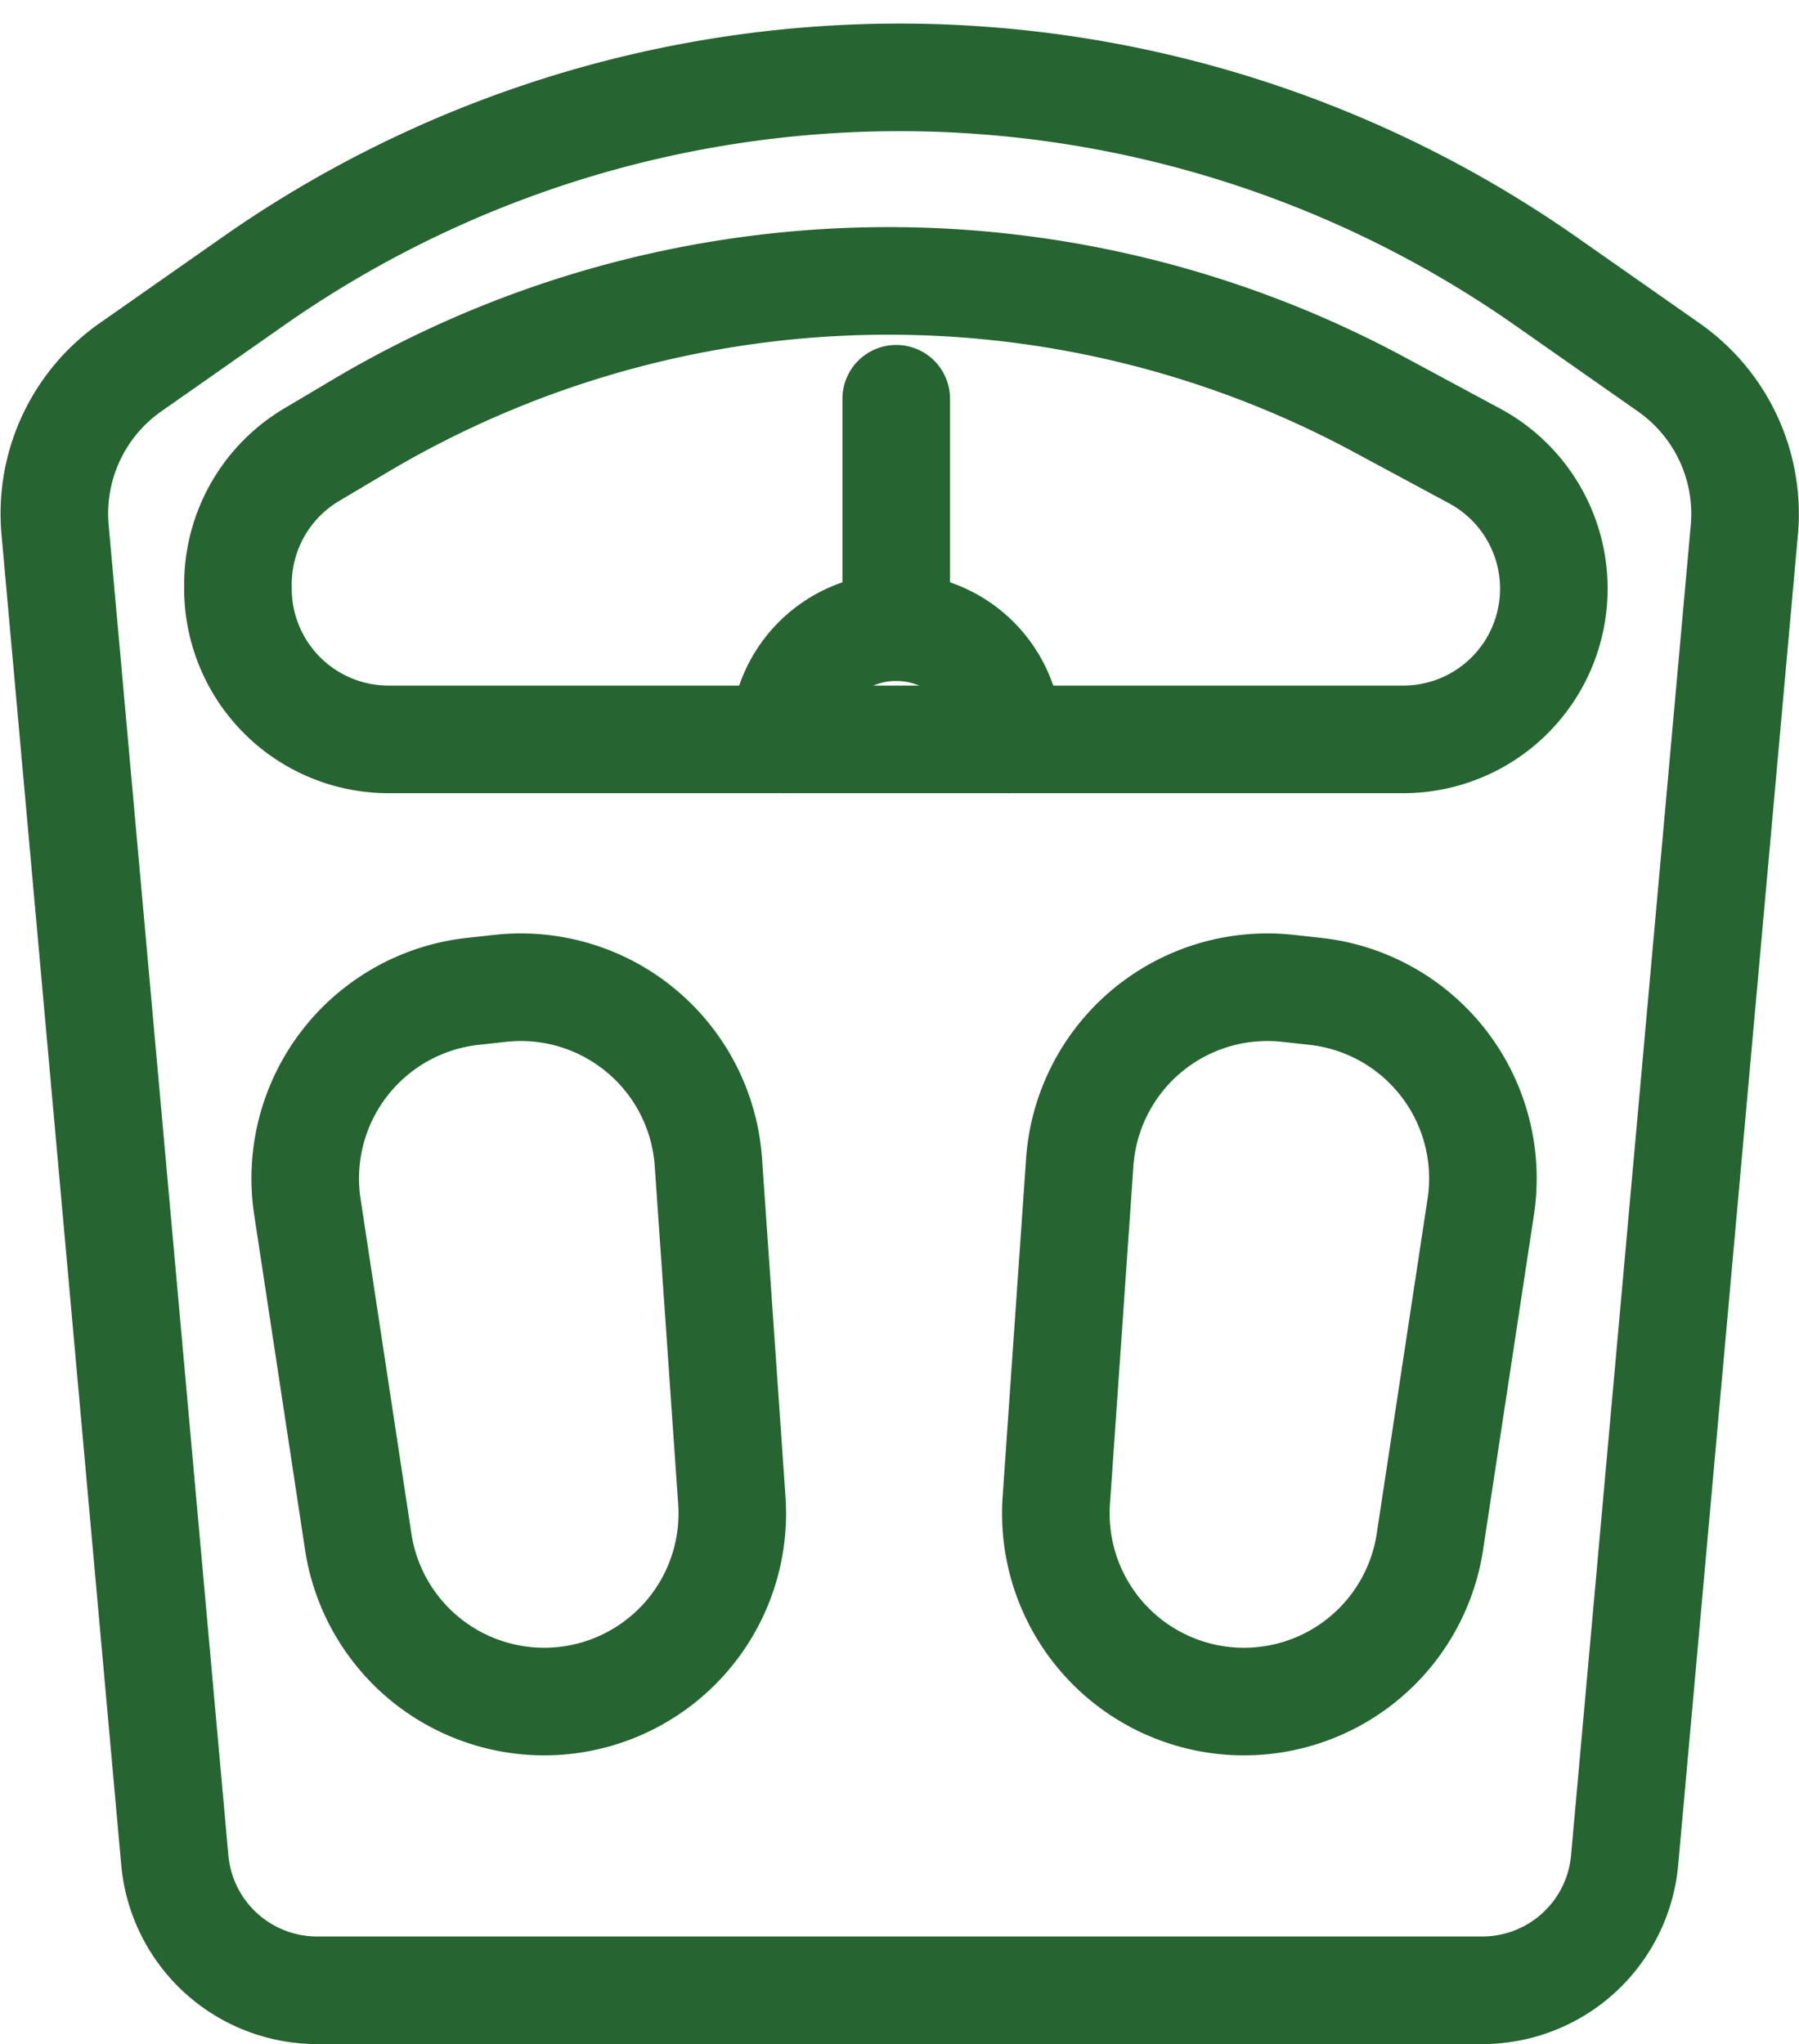 <svg xmlns="http://www.w3.org/2000/svg" width="16.723" height="18.998" viewBox="0 0 16.723 18.998">
  <g id="Groupe_34" data-name="Groupe 34" transform="translate(-680.999 -415.345)">
    <path id="Tracé_83" data-name="Tracé 83" d="M696.511,418.759l-1.142-.8a10.472,10.472,0,0,0-12.016,0l-1.142.8a1.661,1.661,0,0,0-.7,1.51l1.113,12.365a1.328,1.328,0,0,0,1.322,1.209h10.833a1.328,1.328,0,0,0,1.322-1.209l1.113-12.365A1.662,1.662,0,0,0,696.511,418.759Z" transform="translate(0 0)" fill="none" stroke="#266431" stroke-linecap="round" stroke-linejoin="round" stroke-miterlimit="10" stroke-width="1"/>
    <path id="Tracé_84" data-name="Tracé 84" d="M691.053,448.547h0a1.748,1.748,0,0,1-1.92-1.475l-.473-3.115a1.749,1.749,0,0,1,1.537-2l.255-.028a1.748,1.748,0,0,1,1.936,1.617l.218,3.143A1.748,1.748,0,0,1,691.053,448.547Z" transform="translate(-4.804 -17.398)" fill="none" stroke="#266431" stroke-linecap="round" stroke-linejoin="round" stroke-miterlimit="10" stroke-width="1"/>
    <path id="Tracé_85" data-name="Tracé 85" d="M711.53,448.547h0a1.748,1.748,0,0,0,1.921-1.475l.473-3.115a1.749,1.749,0,0,0-1.537-2l-.255-.028a1.748,1.748,0,0,0-1.936,1.617l-.218,3.143A1.748,1.748,0,0,0,711.53,448.547Z" transform="translate(-19.16 -17.398)" fill="none" stroke="#266431" stroke-linecap="round" stroke-linejoin="round" stroke-miterlimit="10" stroke-width="1"/>
    <path id="Tracé_86" data-name="Tracé 86" d="M688.141,426.108h9.427a1.4,1.4,0,0,0,1.4-1.4h0a1.4,1.4,0,0,0-.738-1.235l-.888-.478a9.623,9.623,0,0,0-9.471.2l-.448.266a1.4,1.4,0,0,0-.687,1.206v.04A1.4,1.4,0,0,0,688.141,426.108Z" transform="translate(-3.525 -3.891)" fill="none" stroke="#266431" stroke-linecap="round" stroke-linejoin="round" stroke-miterlimit="10" stroke-width="1"/>
    <path id="Tracé_87" data-name="Tracé 87" d="M702.248,432.731a1.043,1.043,0,1,1,2.086,0" transform="translate(-13.961 -10.514)" fill="none" stroke="#266431" stroke-linecap="round" stroke-linejoin="round" stroke-miterlimit="10" stroke-width="1"/>
    <line id="Ligne_24" data-name="Ligne 24" y1="2.123" transform="translate(689.33 419.051)" fill="none" stroke="#266431" stroke-linecap="round" stroke-miterlimit="10" stroke-width="1"/>
  </g>
</svg>
